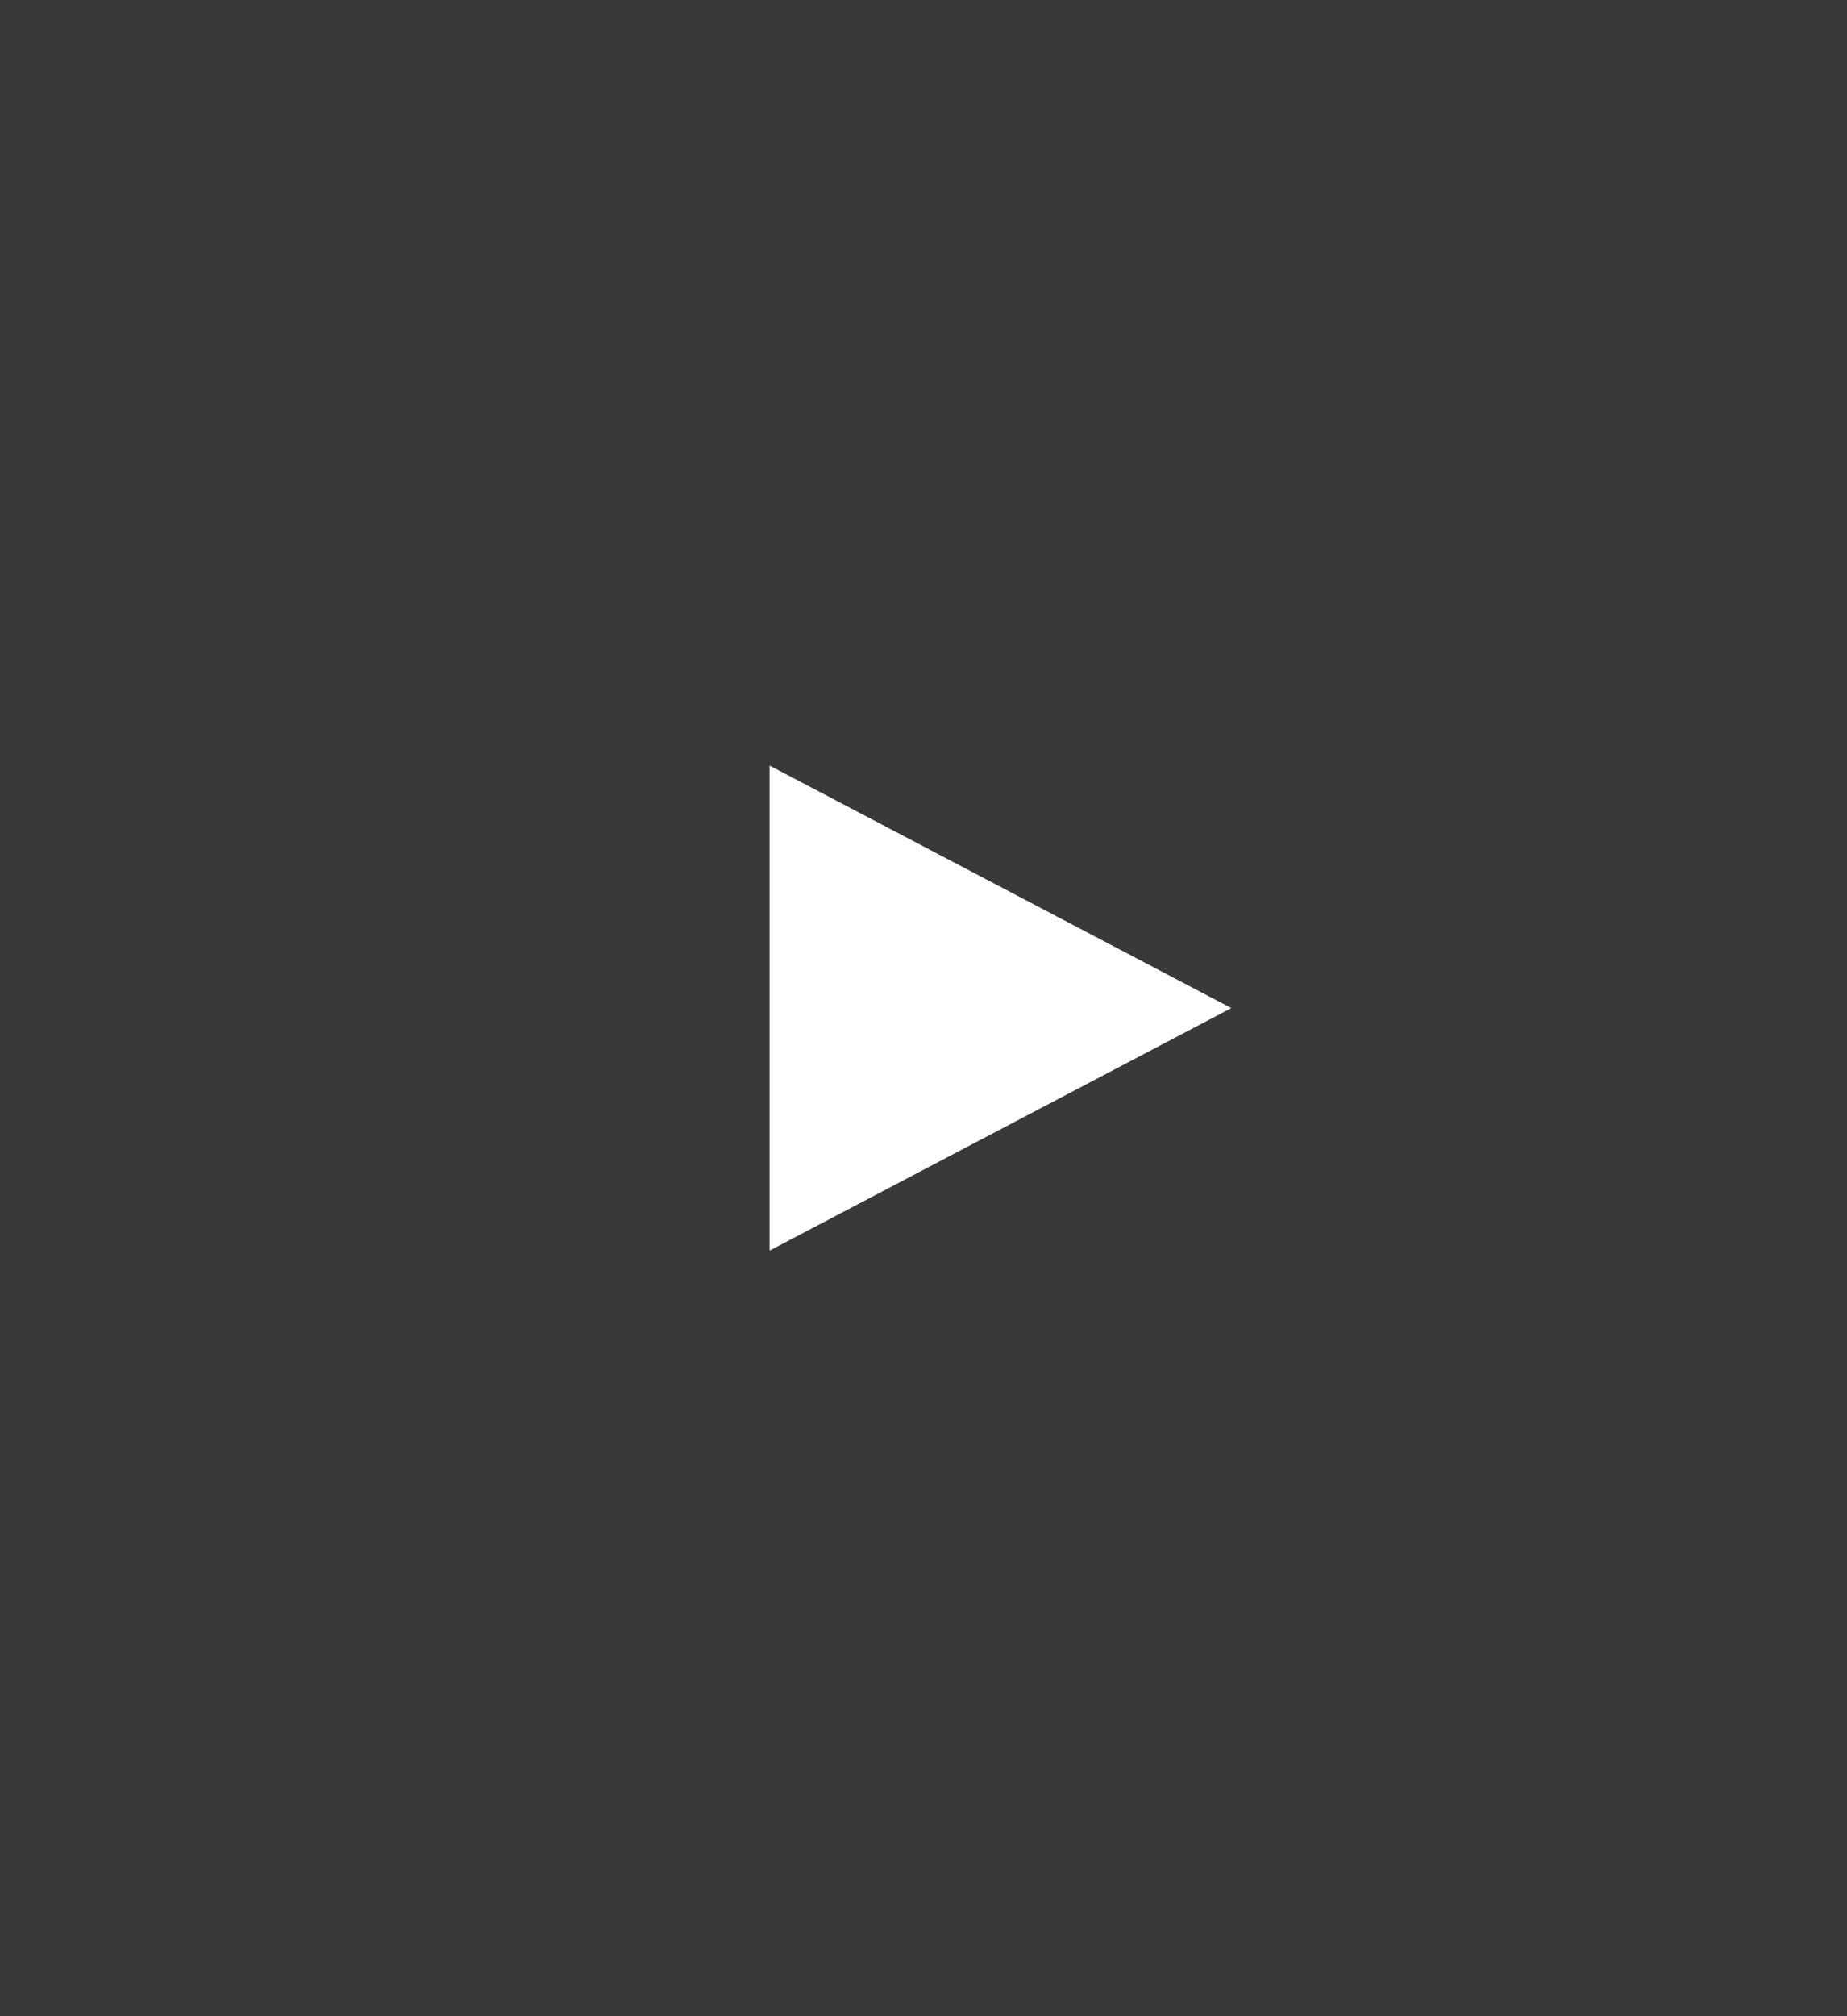 <?xml version="1.0" encoding="UTF-8"?> <svg xmlns="http://www.w3.org/2000/svg" width="33" height="36" viewBox="0 0 33 36" fill="none"><rect x="0" y="0" width="33" height="36" fill="#808080" stroke="none"/><rect x="0.5" y="0.5" width="32" height="35" fill="#393939" stroke="#393939"></rect><path d="M22 18L13.75 22.33V13.67L22 18Z" fill="white"></path></svg> 
